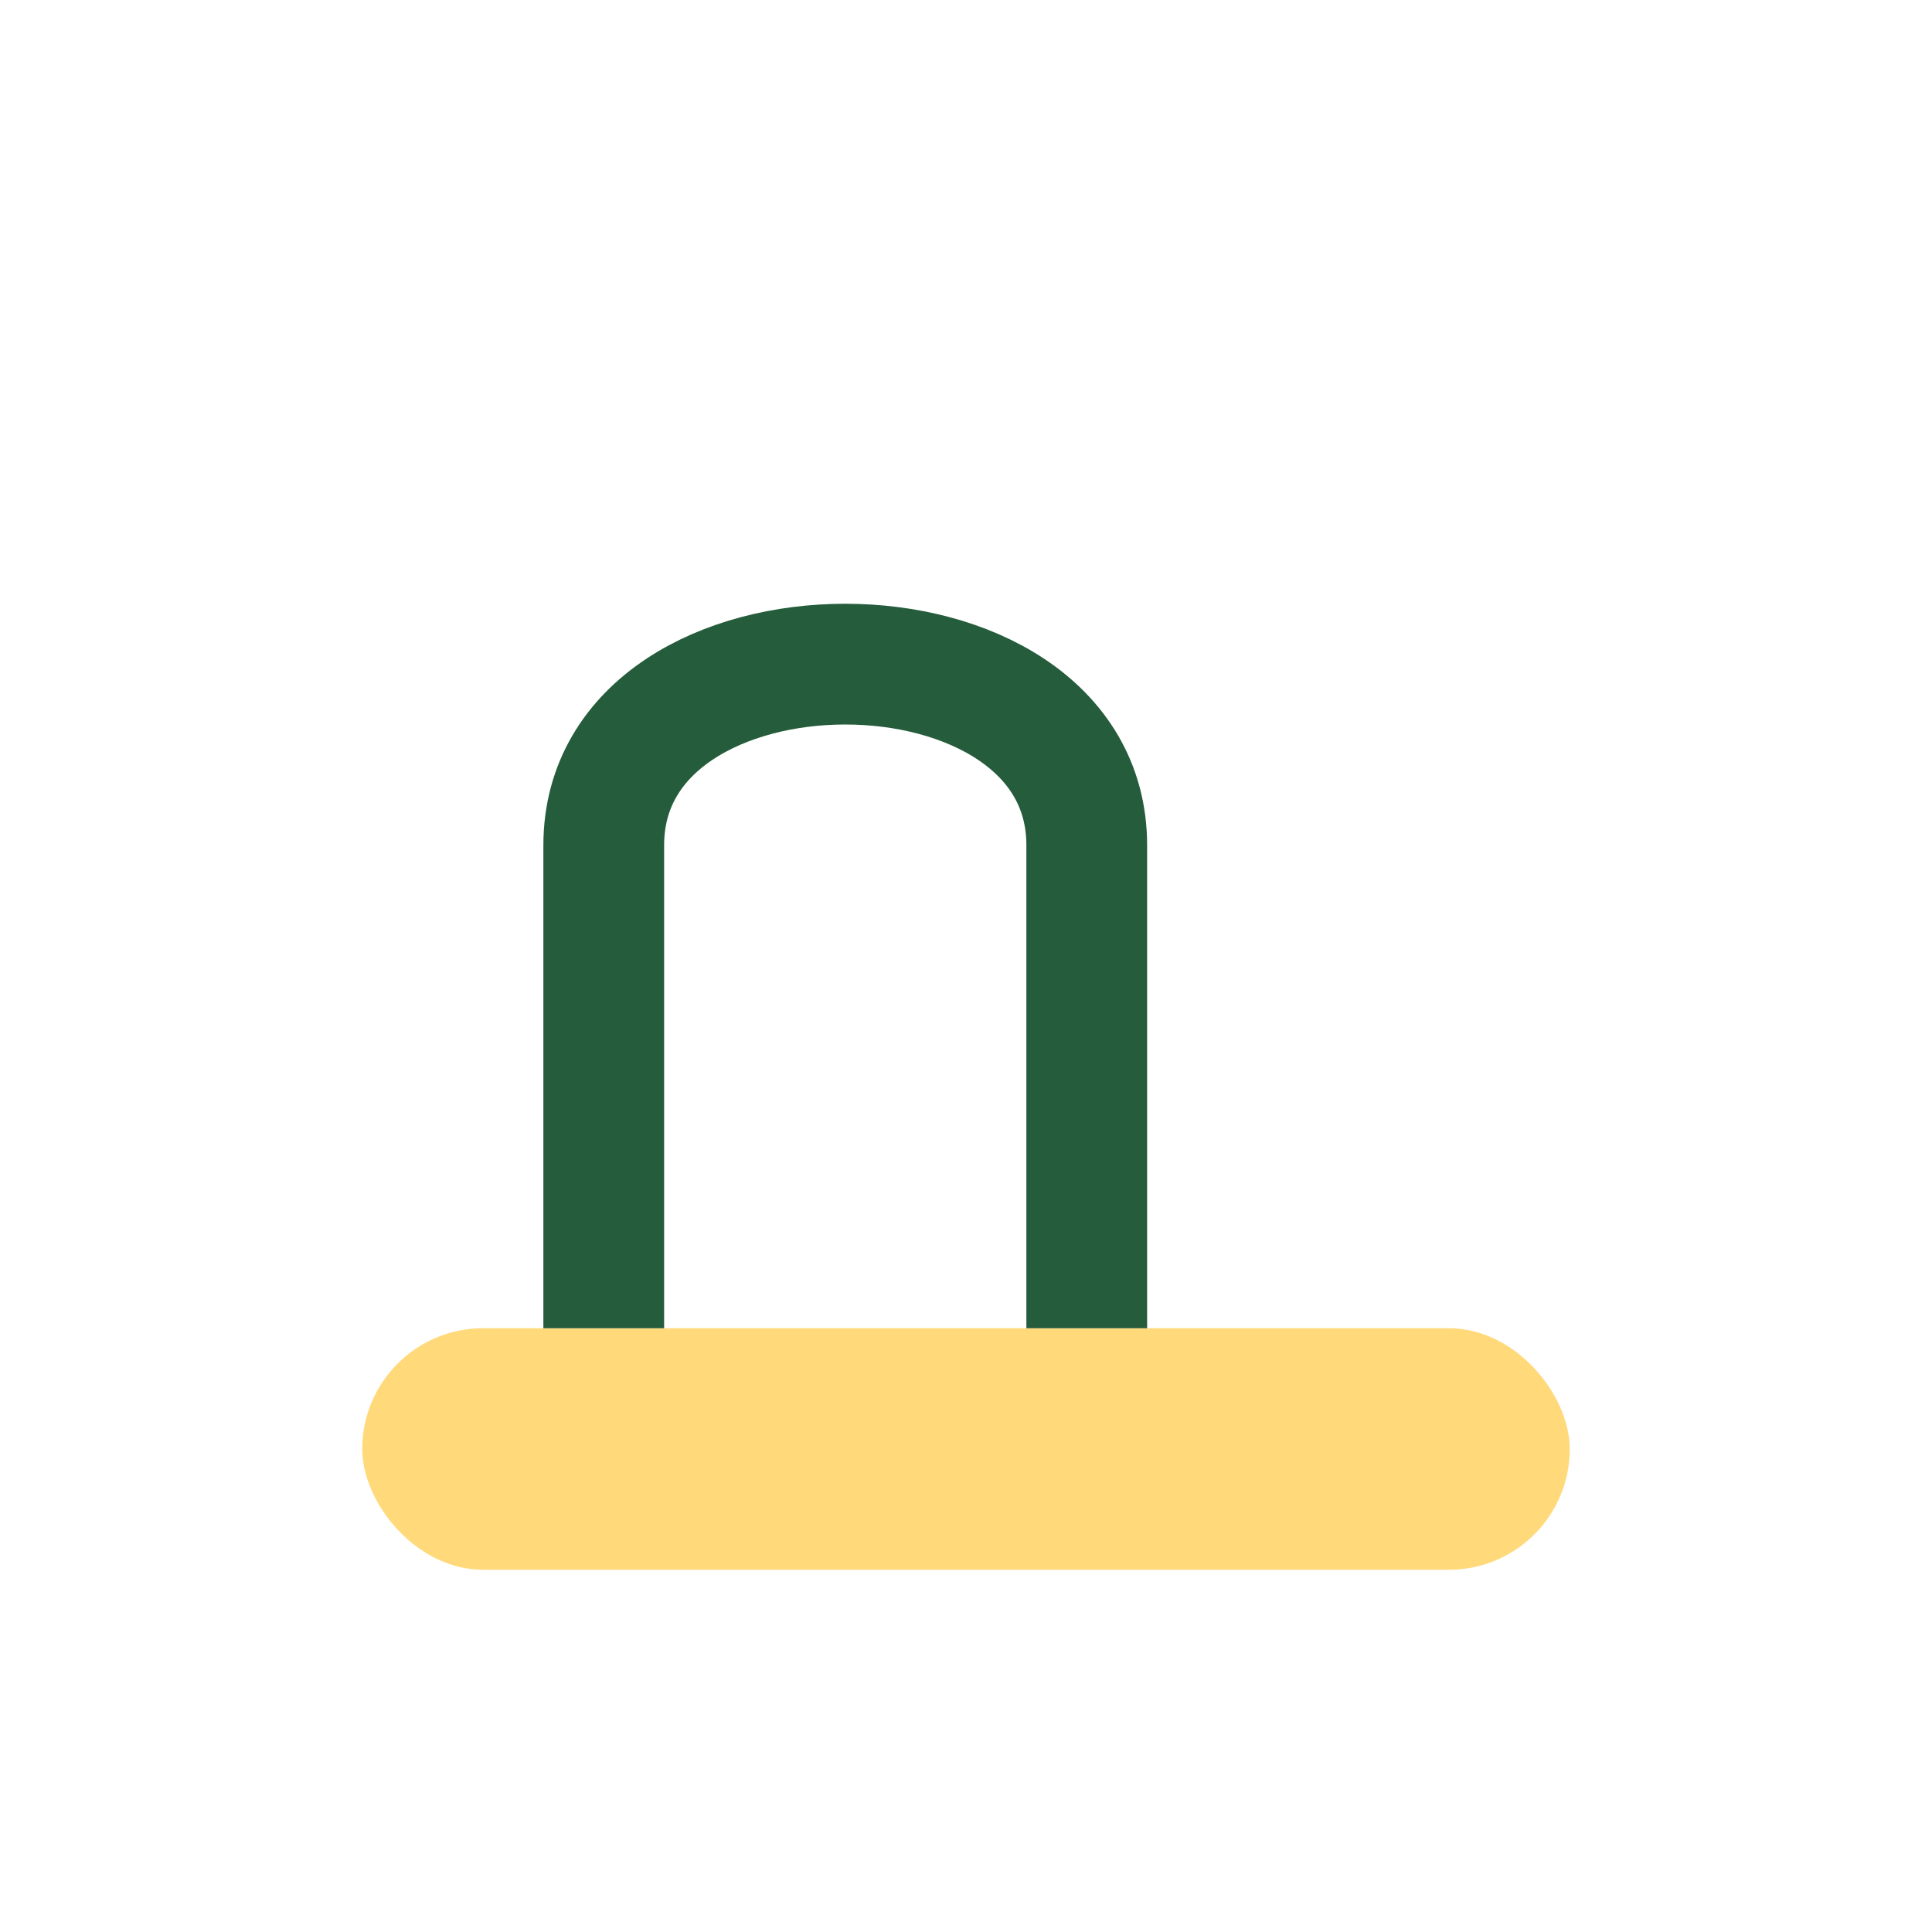 <?xml version="1.0" encoding="UTF-8"?>
<svg xmlns="http://www.w3.org/2000/svg" width="32" height="32" viewBox="0 0 32 32"><rect x="6" y="22" width="20" height="4" rx="2" fill="#FFD97A"/><path d="M10 22v-8c0-4 8-4 8 0v8" stroke="#255C3B" stroke-width="2" fill="none"/></svg>